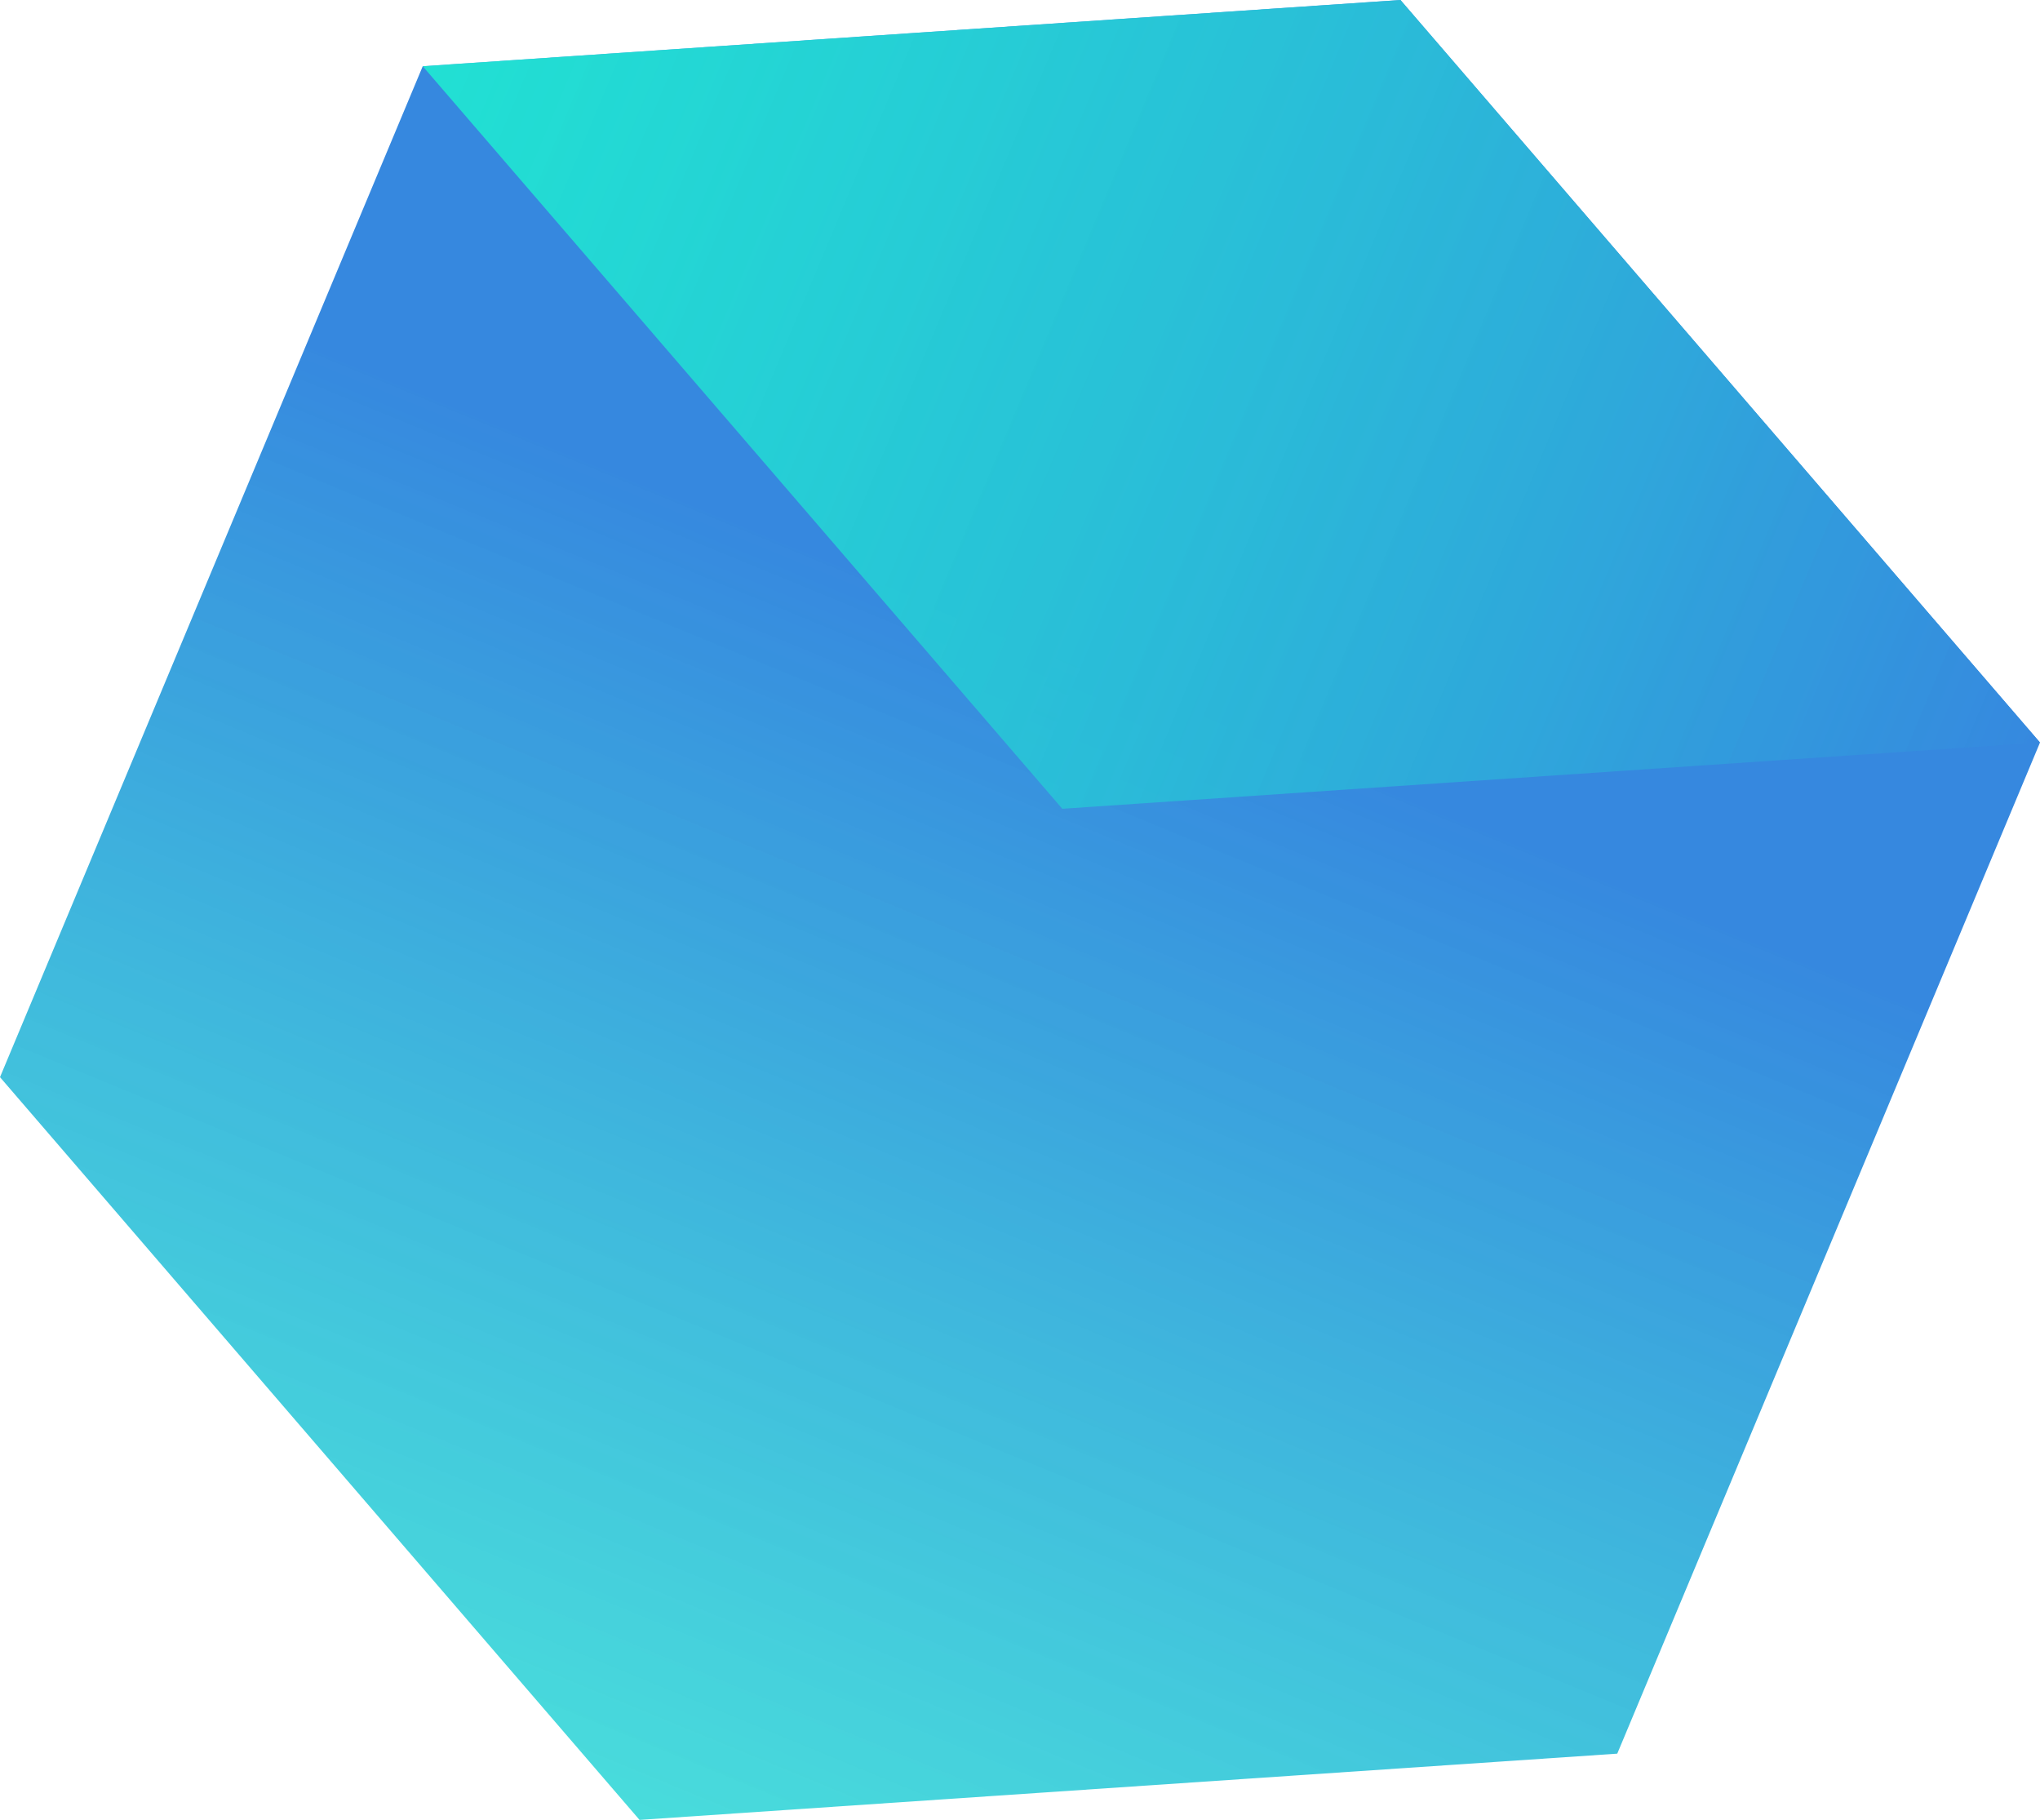 <svg xmlns="http://www.w3.org/2000/svg" xmlns:xlink="http://www.w3.org/1999/xlink" viewBox="0 0 101.34 90.39"><defs><style>.cls-1{fill:url(#linear-gradient);}.cls-2{fill:url(#linear-gradient-2);}</style><linearGradient id="linear-gradient" x1="-7370.7" y1="-6168.21" x2="-7370.7" y2="-6166.89" gradientTransform="matrix(59.04, 24.69, 27.78, -66.43, 606579.21, -227635.13)" gradientUnits="userSpaceOnUse"><stop offset="0" stop-color="#1affcf" stop-opacity="0.74"/><stop offset="1" stop-color="#3688df"/></linearGradient><linearGradient id="linear-gradient-2" x1="-355.88" y1="-1396.06" x2="-268.79" y2="-1396.06" gradientTransform="translate(-189.3 1428.56) rotate(22.69)" xlink:href="#linear-gradient"/></defs><title>on top of mobile</title><g id="Layer_2" data-name="Layer 2"><g id="Items"><g id="Chart"><polygon id="Path-2-Copy-3" class="cls-1" points="69.57 0 101.34 36.88 80.34 87.1 31.77 90.39 0 53.5 21 3.29 69.57 0"/><polygon id="Path-2-Copy-4" class="cls-2" points="69.57 0 101.34 36.88 52.77 40.17 21 3.29 69.57 0"/></g></g></g></svg>
